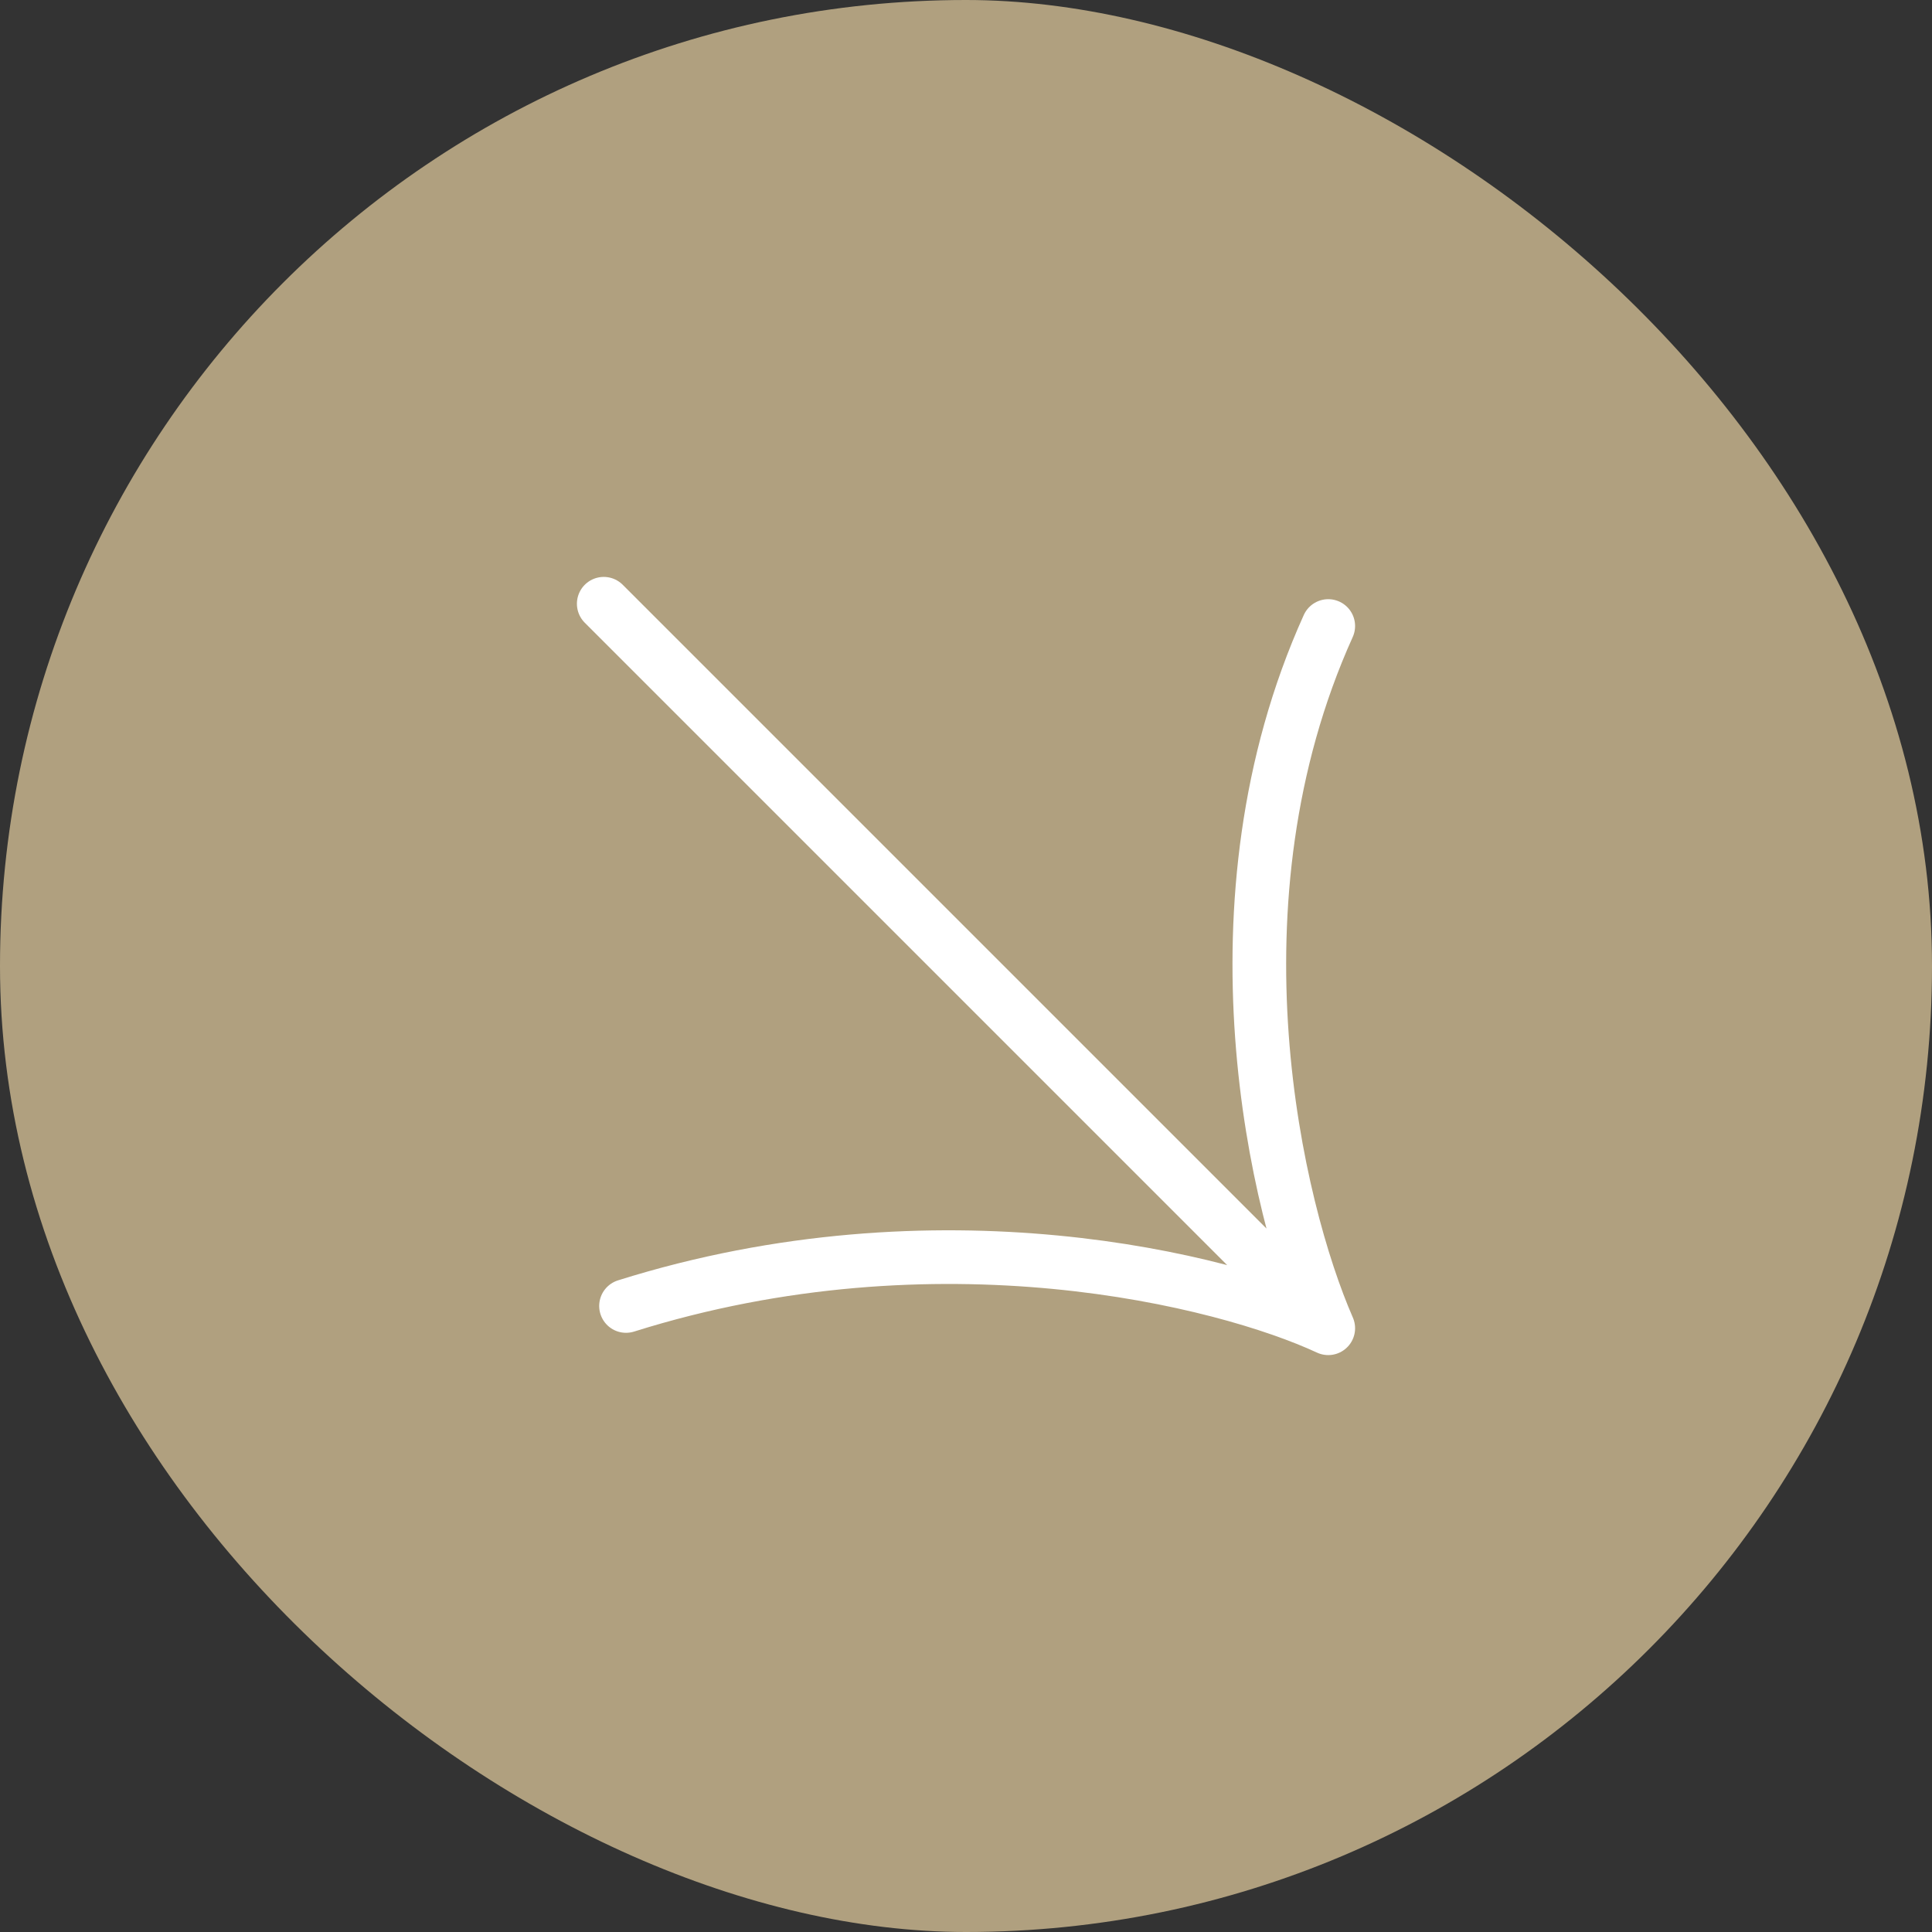 <?xml version="1.0" encoding="UTF-8"?>
<svg xmlns="http://www.w3.org/2000/svg" width="32" height="32" viewBox="0 0 32 32" fill="none">
  <rect x="0" y="0" width="32" height="32" fill="#333333" stroke="none"/>
  <rect width="32" height="32" rx="16" transform="matrix(-4.37114e-08 1 1 4.37114e-08 0 0)" fill="#B0A07F"></rect>
  <path d="M10 10L22 22M22 22C21.139 20.031 19.932 14.948 22 10.369M22 22C20.277 21.2 15.539 20.006 10.369 21.631" stroke="white" stroke-width="0.889" stroke-linecap="round" stroke-linejoin="round"></path>
</svg>
